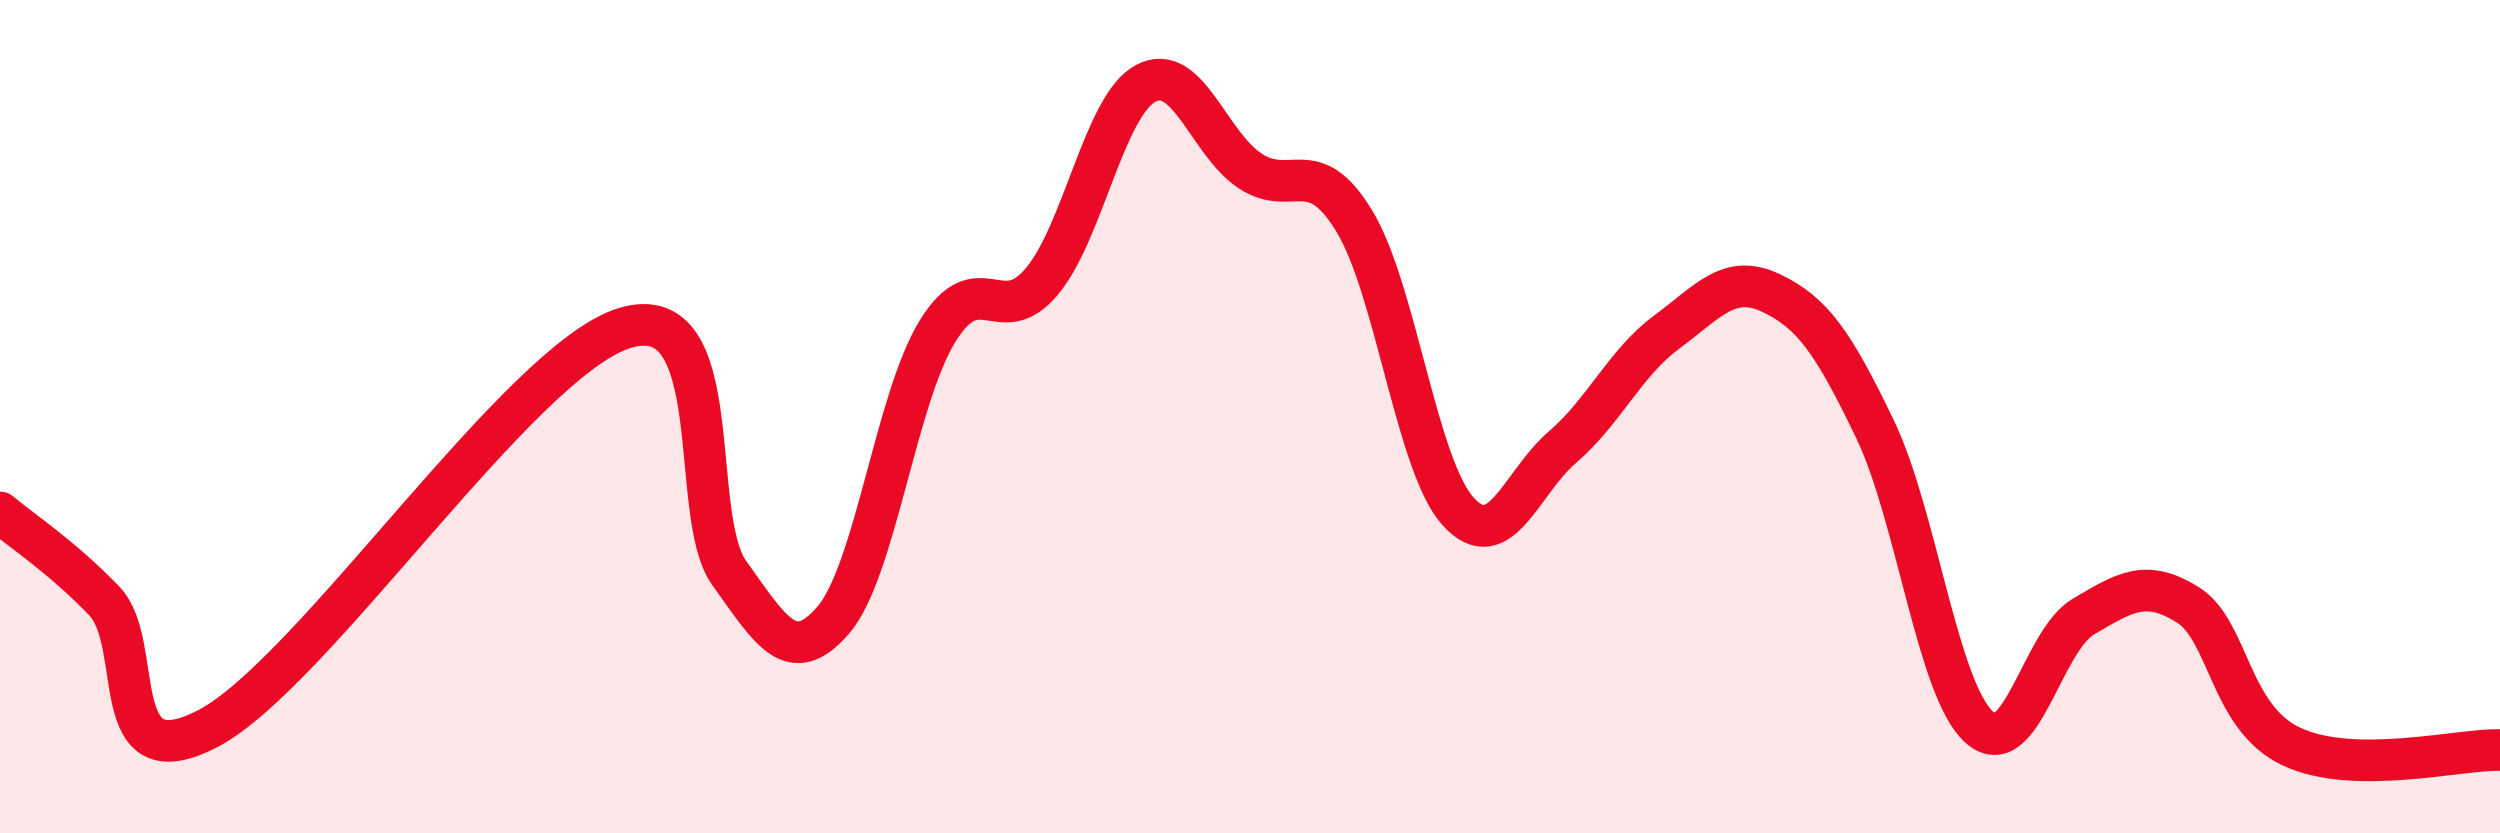 
    <svg width="60" height="20" viewBox="0 0 60 20" xmlns="http://www.w3.org/2000/svg">
      <path
        d="M 0,12.3 C 0.5,12.72 1.5,13.38 2.5,14.42 C 3.5,15.46 2.5,18.79 5,17.48 C 7.5,16.17 12.5,8.62 15,7.87 C 17.5,7.12 16.5,12.35 17.5,13.75 C 18.5,15.15 19,16.04 20,14.88 C 21,13.72 21.5,9.57 22.5,7.95 C 23.5,6.33 24,7.95 25,6.76 C 26,5.57 26.5,2.53 27.5,2 C 28.5,1.47 29,3.44 30,4.1 C 31,4.76 31.5,3.66 32.5,5.3 C 33.5,6.94 34,11.19 35,12.28 C 36,13.37 36.5,11.59 37.5,10.73 C 38.5,9.87 39,8.71 40,7.97 C 41,7.23 41.5,6.56 42.5,7.03 C 43.5,7.5 44,8.22 45,10.3 C 46,12.38 46.5,16.55 47.5,17.45 C 48.5,18.35 49,15.39 50,14.8 C 51,14.21 51.5,13.89 52.5,14.51 C 53.5,15.13 53.5,17.22 55,17.92 C 56.5,18.62 59,17.98 60,18L60 20L0 20Z"
        fill="#EB0A25"
        opacity="0.1"
        stroke-linecap="round"
        stroke-linejoin="round"
      />
      <path
        d="M 0,12.3 C 0.5,12.72 1.5,13.38 2.5,14.42 C 3.5,15.46 2.5,18.79 5,17.48 C 7.5,16.17 12.5,8.62 15,7.87 C 17.5,7.12 16.5,12.35 17.5,13.75 C 18.5,15.15 19,16.04 20,14.88 C 21,13.72 21.5,9.57 22.5,7.95 C 23.5,6.33 24,7.95 25,6.76 C 26,5.57 26.5,2.53 27.5,2 C 28.5,1.47 29,3.44 30,4.1 C 31,4.76 31.5,3.66 32.5,5.3 C 33.5,6.94 34,11.19 35,12.28 C 36,13.37 36.5,11.59 37.5,10.73 C 38.5,9.87 39,8.71 40,7.97 C 41,7.23 41.5,6.56 42.5,7.03 C 43.5,7.5 44,8.22 45,10.3 C 46,12.38 46.5,16.55 47.5,17.45 C 48.5,18.35 49,15.39 50,14.8 C 51,14.21 51.5,13.89 52.5,14.51 C 53.5,15.13 53.5,17.22 55,17.92 C 56.5,18.62 59,17.98 60,18"
        stroke="#EB0A25"
        stroke-width="1"
        fill="none"
        stroke-linecap="round"
        stroke-linejoin="round"
      />
    </svg>
  